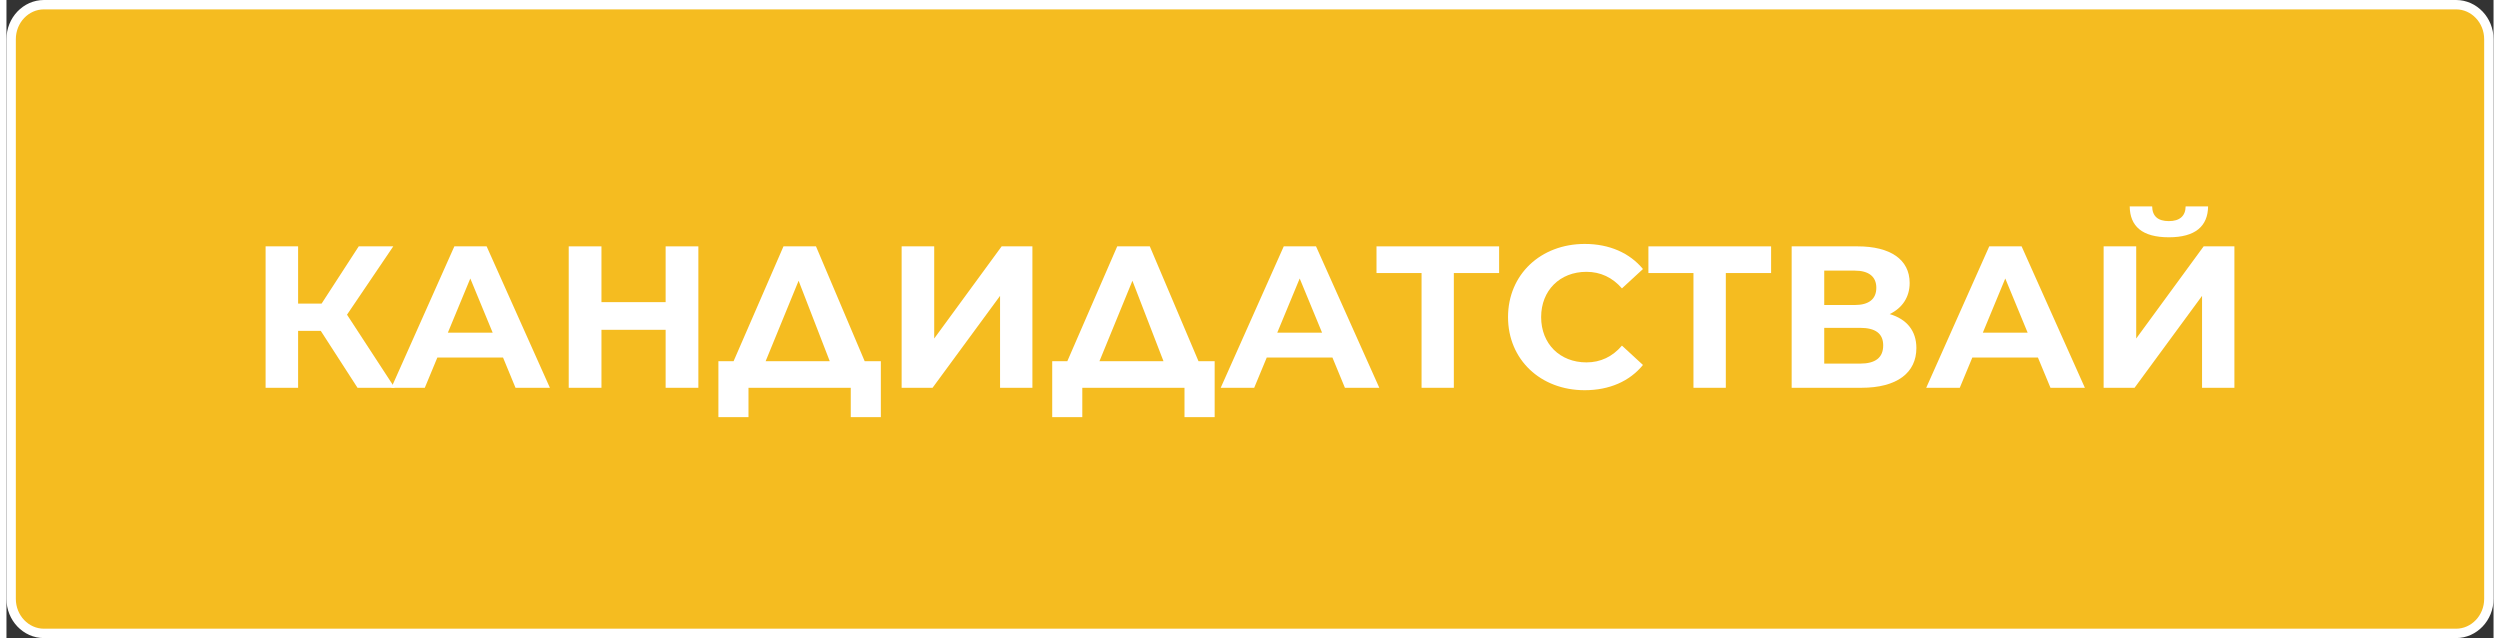 <?xml version="1.0" encoding="UTF-8"?>
<!DOCTYPE svg PUBLIC "-//W3C//DTD SVG 1.1//EN" "http://www.w3.org/Graphics/SVG/1.1/DTD/svg11.dtd">
<!-- Creator: CorelDRAW 2021 (64-Bit) -->
<svg xmlns="http://www.w3.org/2000/svg" xml:space="preserve" width="239px" height="61px" version="1.1" shape-rendering="geometricPrecision" text-rendering="geometricPrecision" image-rendering="optimizeQuality" fill-rule="evenodd" clip-rule="evenodd"
viewBox="0 0 329010 84410"
 xmlns:xlink="http://www.w3.org/1999/xlink"
 xmlns:xodm="http://www.corel.com/coreldraw/odm/2003">
 <rect x="0" y="0" width="329010" height="84410" fill="#333333" stroke="none"/>
 <g id="Layer_x0020_1">
  <g id="_2226541827456">
   <path fill="#F5BC20" stroke="white" stroke-width="1240" stroke-linecap="round" stroke-linejoin="round" stroke-miterlimit="2.613" d="M4960 620l319090 0c2390,0 4340,2050 4340,4560l0 74050c0,2510 -1950,4560 -4340,4560l-319090 0c-2390,0 -4340,-2050 -4340,-4560l0 -74050c0,-2510 1950,-4560 4340,-4560z"/>
   <polygon fill="white" fill-rule="nonzero" points="46440,51300 51360,51300 45050,41630 51170,32590 46600,32590 41690,40160 38580,40160 38580,32590 34280,32590 34280,51300 38580,51300 38580,43770 41580,43770 "/>
   <path id="_1" fill="white" fill-rule="nonzero" d="M67340 51300l4550 0 -8370 -18710 -4270 0 -8340 18710 4430 0 1660 -4000 8690 0 1650 4000zm-8950 -7290l2970 -7170 2960 7170 -5930 0z"/>
   <polygon id="_2" fill="white" fill-rule="nonzero" points="87200,32590 87200,39970 78710,39970 78710,32590 74380,32590 74380,51300 78710,51300 78710,43630 87200,43630 87200,51300 91530,51300 91530,32590 "/>
   <path id="_3" fill="white" fill-rule="nonzero" d="M113530 47780l-6440 -15190 -4300 0 -6600 15190 -2010 0 0 7400 3980 0 0 -3880 13530 0 0 3880 3980 0 0 -7400 -2140 0zm-8740 -10640l4120 10640 -8480 0 4360 -10640z"/>
   <polygon id="_4" fill="white" fill-rule="nonzero" points="118420,51300 122510,51300 131440,39140 131440,51300 135720,51300 135720,32590 131650,32590 122730,44780 122730,32590 118420,32590 "/>
   <path id="_5" fill="white" fill-rule="nonzero" d="M157690 47780l-6440 -15190 -4310 0 -6600 15190 -2000 0 0 7400 3980 0 0 -3880 13520 0 0 3880 3990 0 0 -7400 -2140 0zm-8740 -10640l4110 10640 -8470 0 4360 -10640z"/>
   <path id="_6" fill="white" fill-rule="nonzero" d="M177060 51300l4550 0 -8370 -18710 -4270 0 -8340 18710 4430 0 1660 -4000 8690 0 1650 4000zm-8950 -7290l2970 -7170 2960 7170 -5930 0z"/>
   <polygon id="_7" fill="white" fill-rule="nonzero" points="197460,32590 181240,32590 181240,36120 187200,36120 187200,51300 191470,51300 191470,36120 197460,36120 "/>
   <path id="_8" fill="white" fill-rule="nonzero" d="M208770 51620c3260,0 5950,-1170 7720,-3340l-2780 -2560c-1260,1470 -2830,2220 -4700,2220 -3510,0 -5990,-2460 -5990,-5990 0,-3530 2480,-5990 5990,-5990 1870,0 3440,750 4700,2190l2780 -2560c-1770,-2140 -4460,-3320 -7700,-3320 -5830,0 -10150,4040 -10150,9680 0,5640 4320,9670 10130,9670z"/>
   <polygon id="_9" fill="white" fill-rule="nonzero" points="233440,32590 217210,32590 217210,36120 223170,36120 223170,51300 227450,51300 227450,36120 233440,36120 "/>
   <path id="_10" fill="white" fill-rule="nonzero" d="M249130 41550c1650,-800 2640,-2220 2640,-4120 0,-3100 -2560,-4840 -6890,-4840l-8720 0 0 18710 9220 0c4740,0 7280,-2000 7280,-5260 0,-2270 -1260,-3820 -3530,-4490zm-8660 -5750l4030 0c1870,0 2860,800 2860,2270 0,1500 -990,2280 -2860,2280l-4030 0 0 -4550zm4750 12300l-4750 0 0 -4730 4750 0c2010,0 3050,740 3050,2320 0,1630 -1040,2410 -3050,2410z"/>
   <path id="_11" fill="white" fill-rule="nonzero" d="M270400 51300l4550 0 -8370 -18710 -4280 0 -8340 18710 4440 0 1660 -4000 8680 0 1660 4000zm-8950 -7290l2970 -7170 2960 7170 -5930 0z"/>
   <path id="_12" fill="white" fill-rule="nonzero" d="M286060 31390c3510,0 5160,-1470 5190,-4090l-2970 0c-20,1290 -800,1950 -2220,1950 -1460,0 -2190,-660 -2210,-1950l-2970 0c30,2620 1630,4090 5180,4090zm-8630 19910l4090 0 8930 -12160 0 12160 4280 0 0 -18710 -4070 0 -8920 12190 0 -12190 -4310 0 0 18710z"/>
  </g>
 </g>
</svg>
